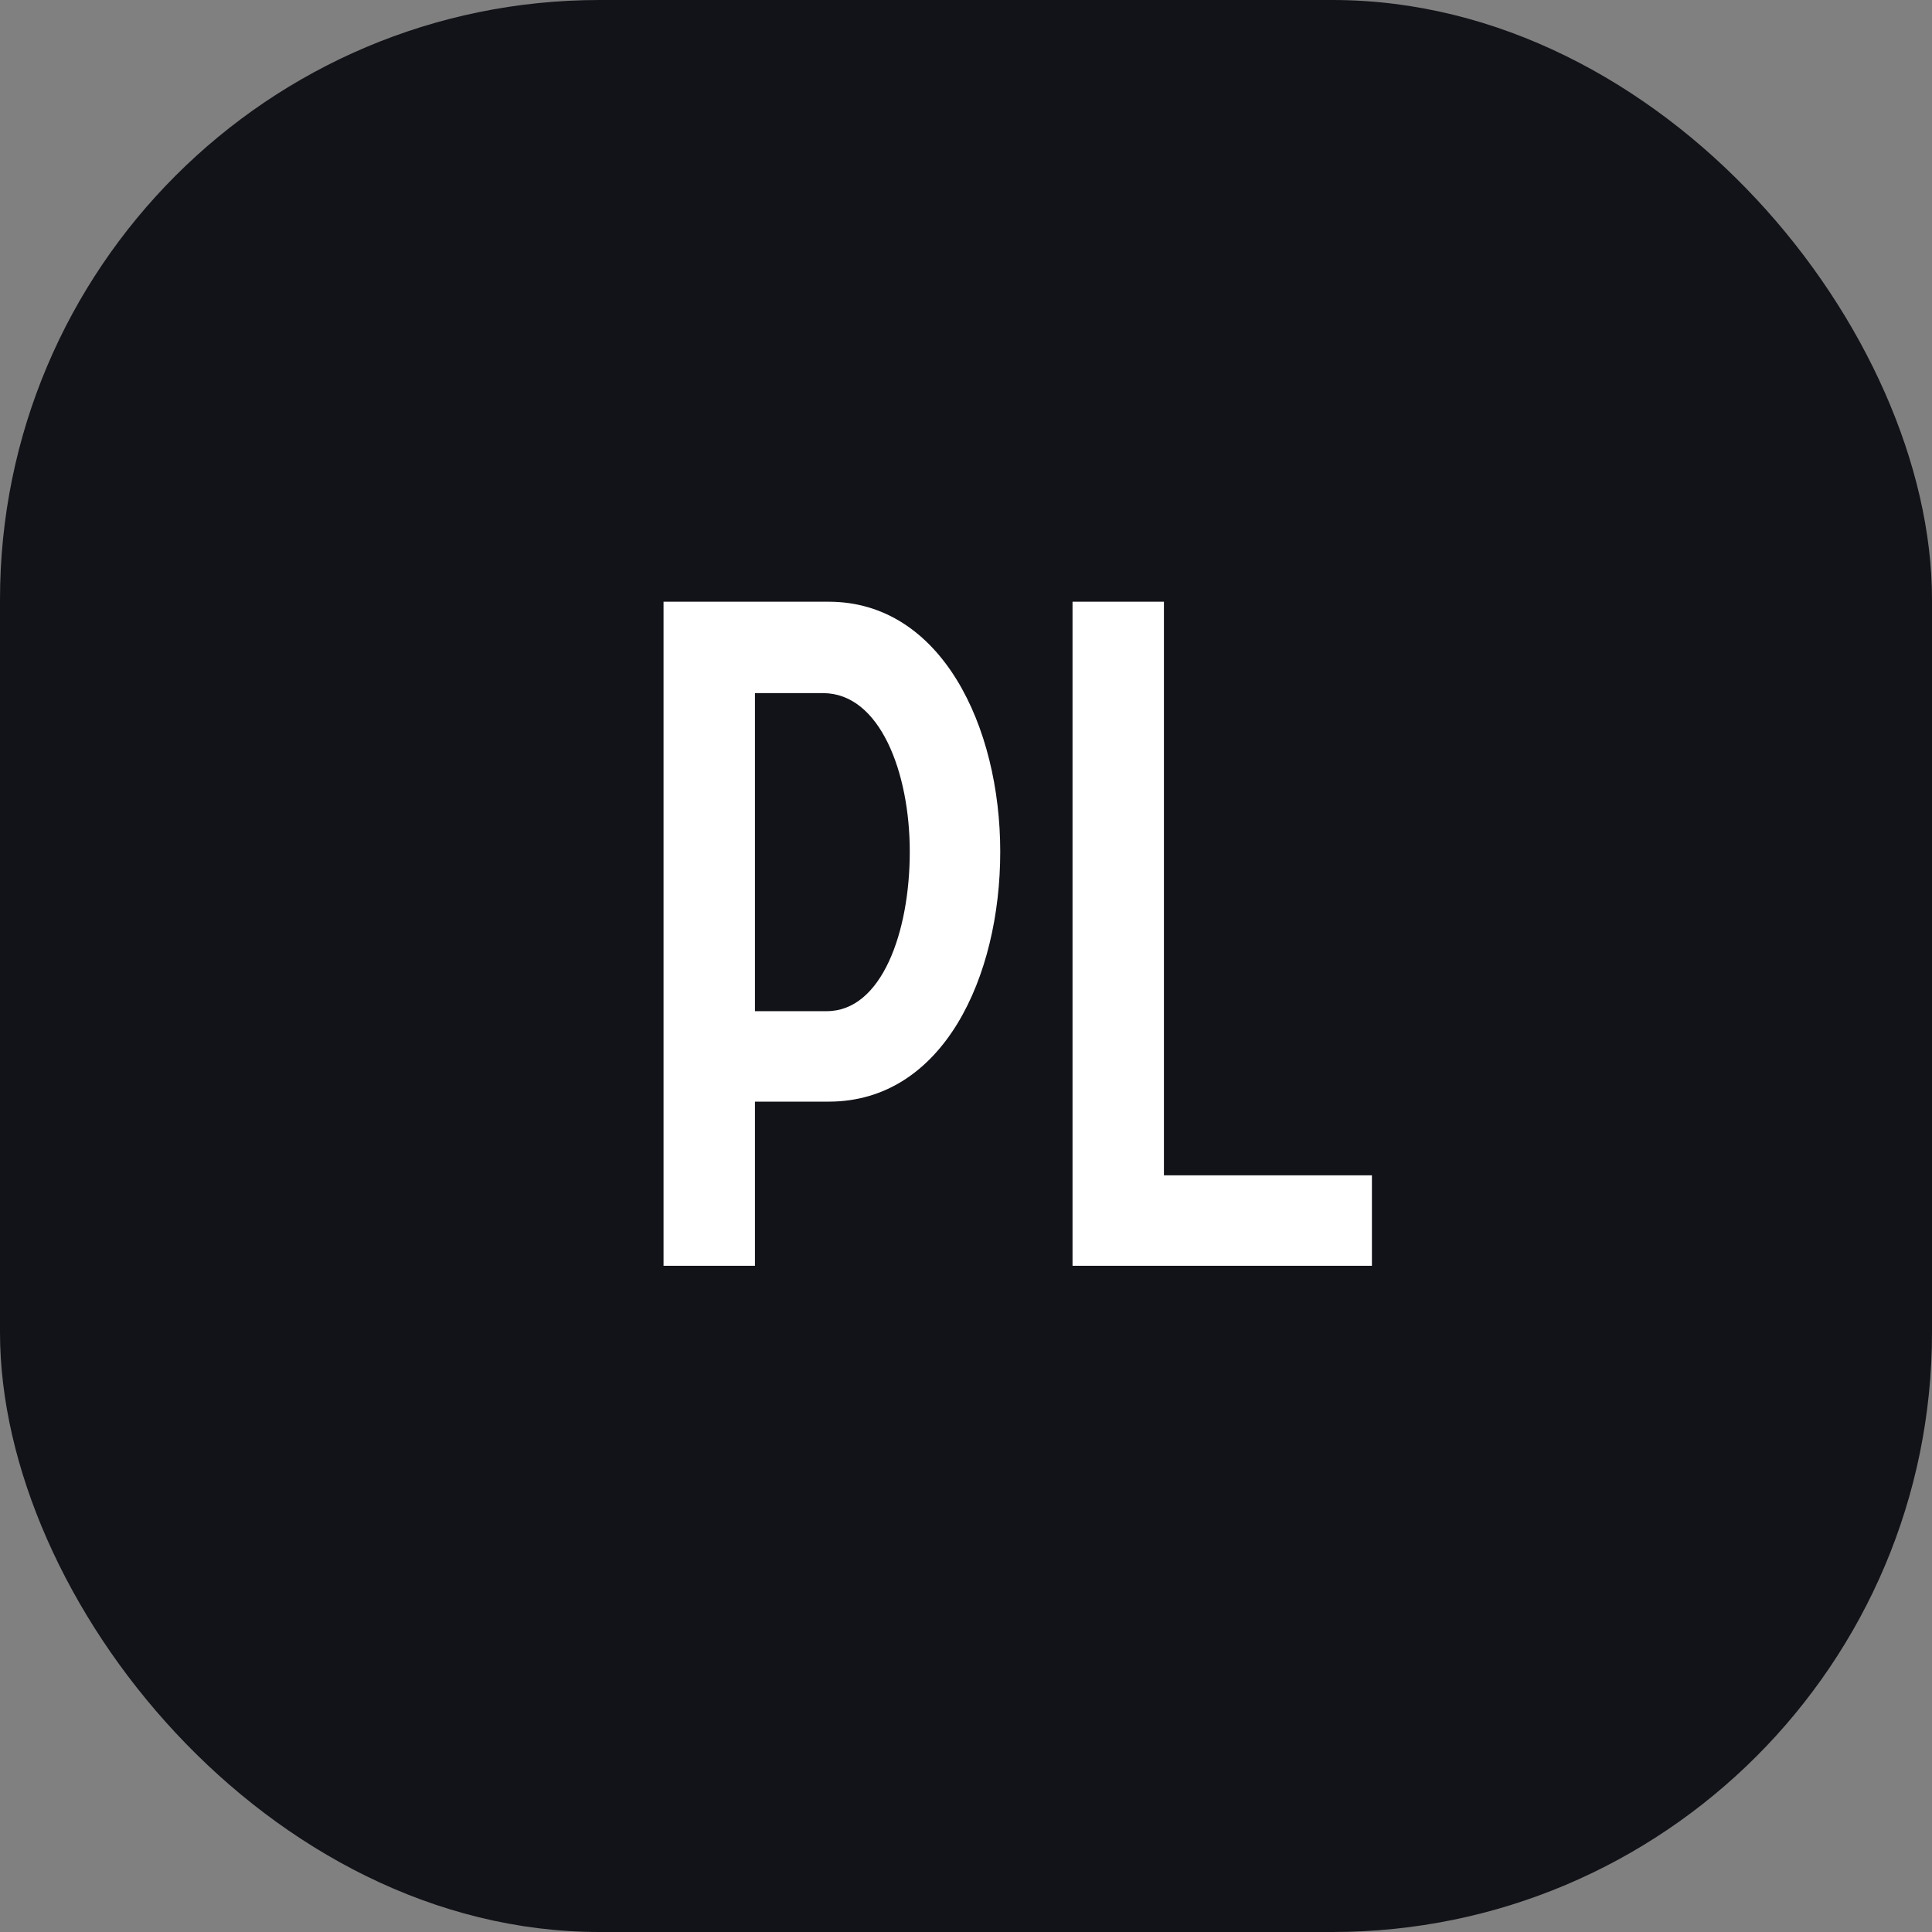 <?xml version="1.0" encoding="UTF-8"?> <svg xmlns="http://www.w3.org/2000/svg" width="29" height="29" viewBox="0 0 29 29" fill="none"><rect x="0" y="0" width="29" height="29" fill="#808080" stroke="none"/><rect width="29" height="29" rx="9" fill="#121318"></rect><path d="M9.96 19V9.032H12.438C14.132 9.032 15.014 10.908 15.014 12.784C15.014 14.66 14.16 16.536 12.438 16.536H11.332V19H9.96ZM11.332 15.178H12.41C13.236 15.178 13.656 13.988 13.656 12.784C13.656 11.594 13.208 10.404 12.354 10.404H11.332V15.178ZM16.099 19V9.032H17.471V17.642H20.593V19H16.099Z" fill="white"></path></svg> 
